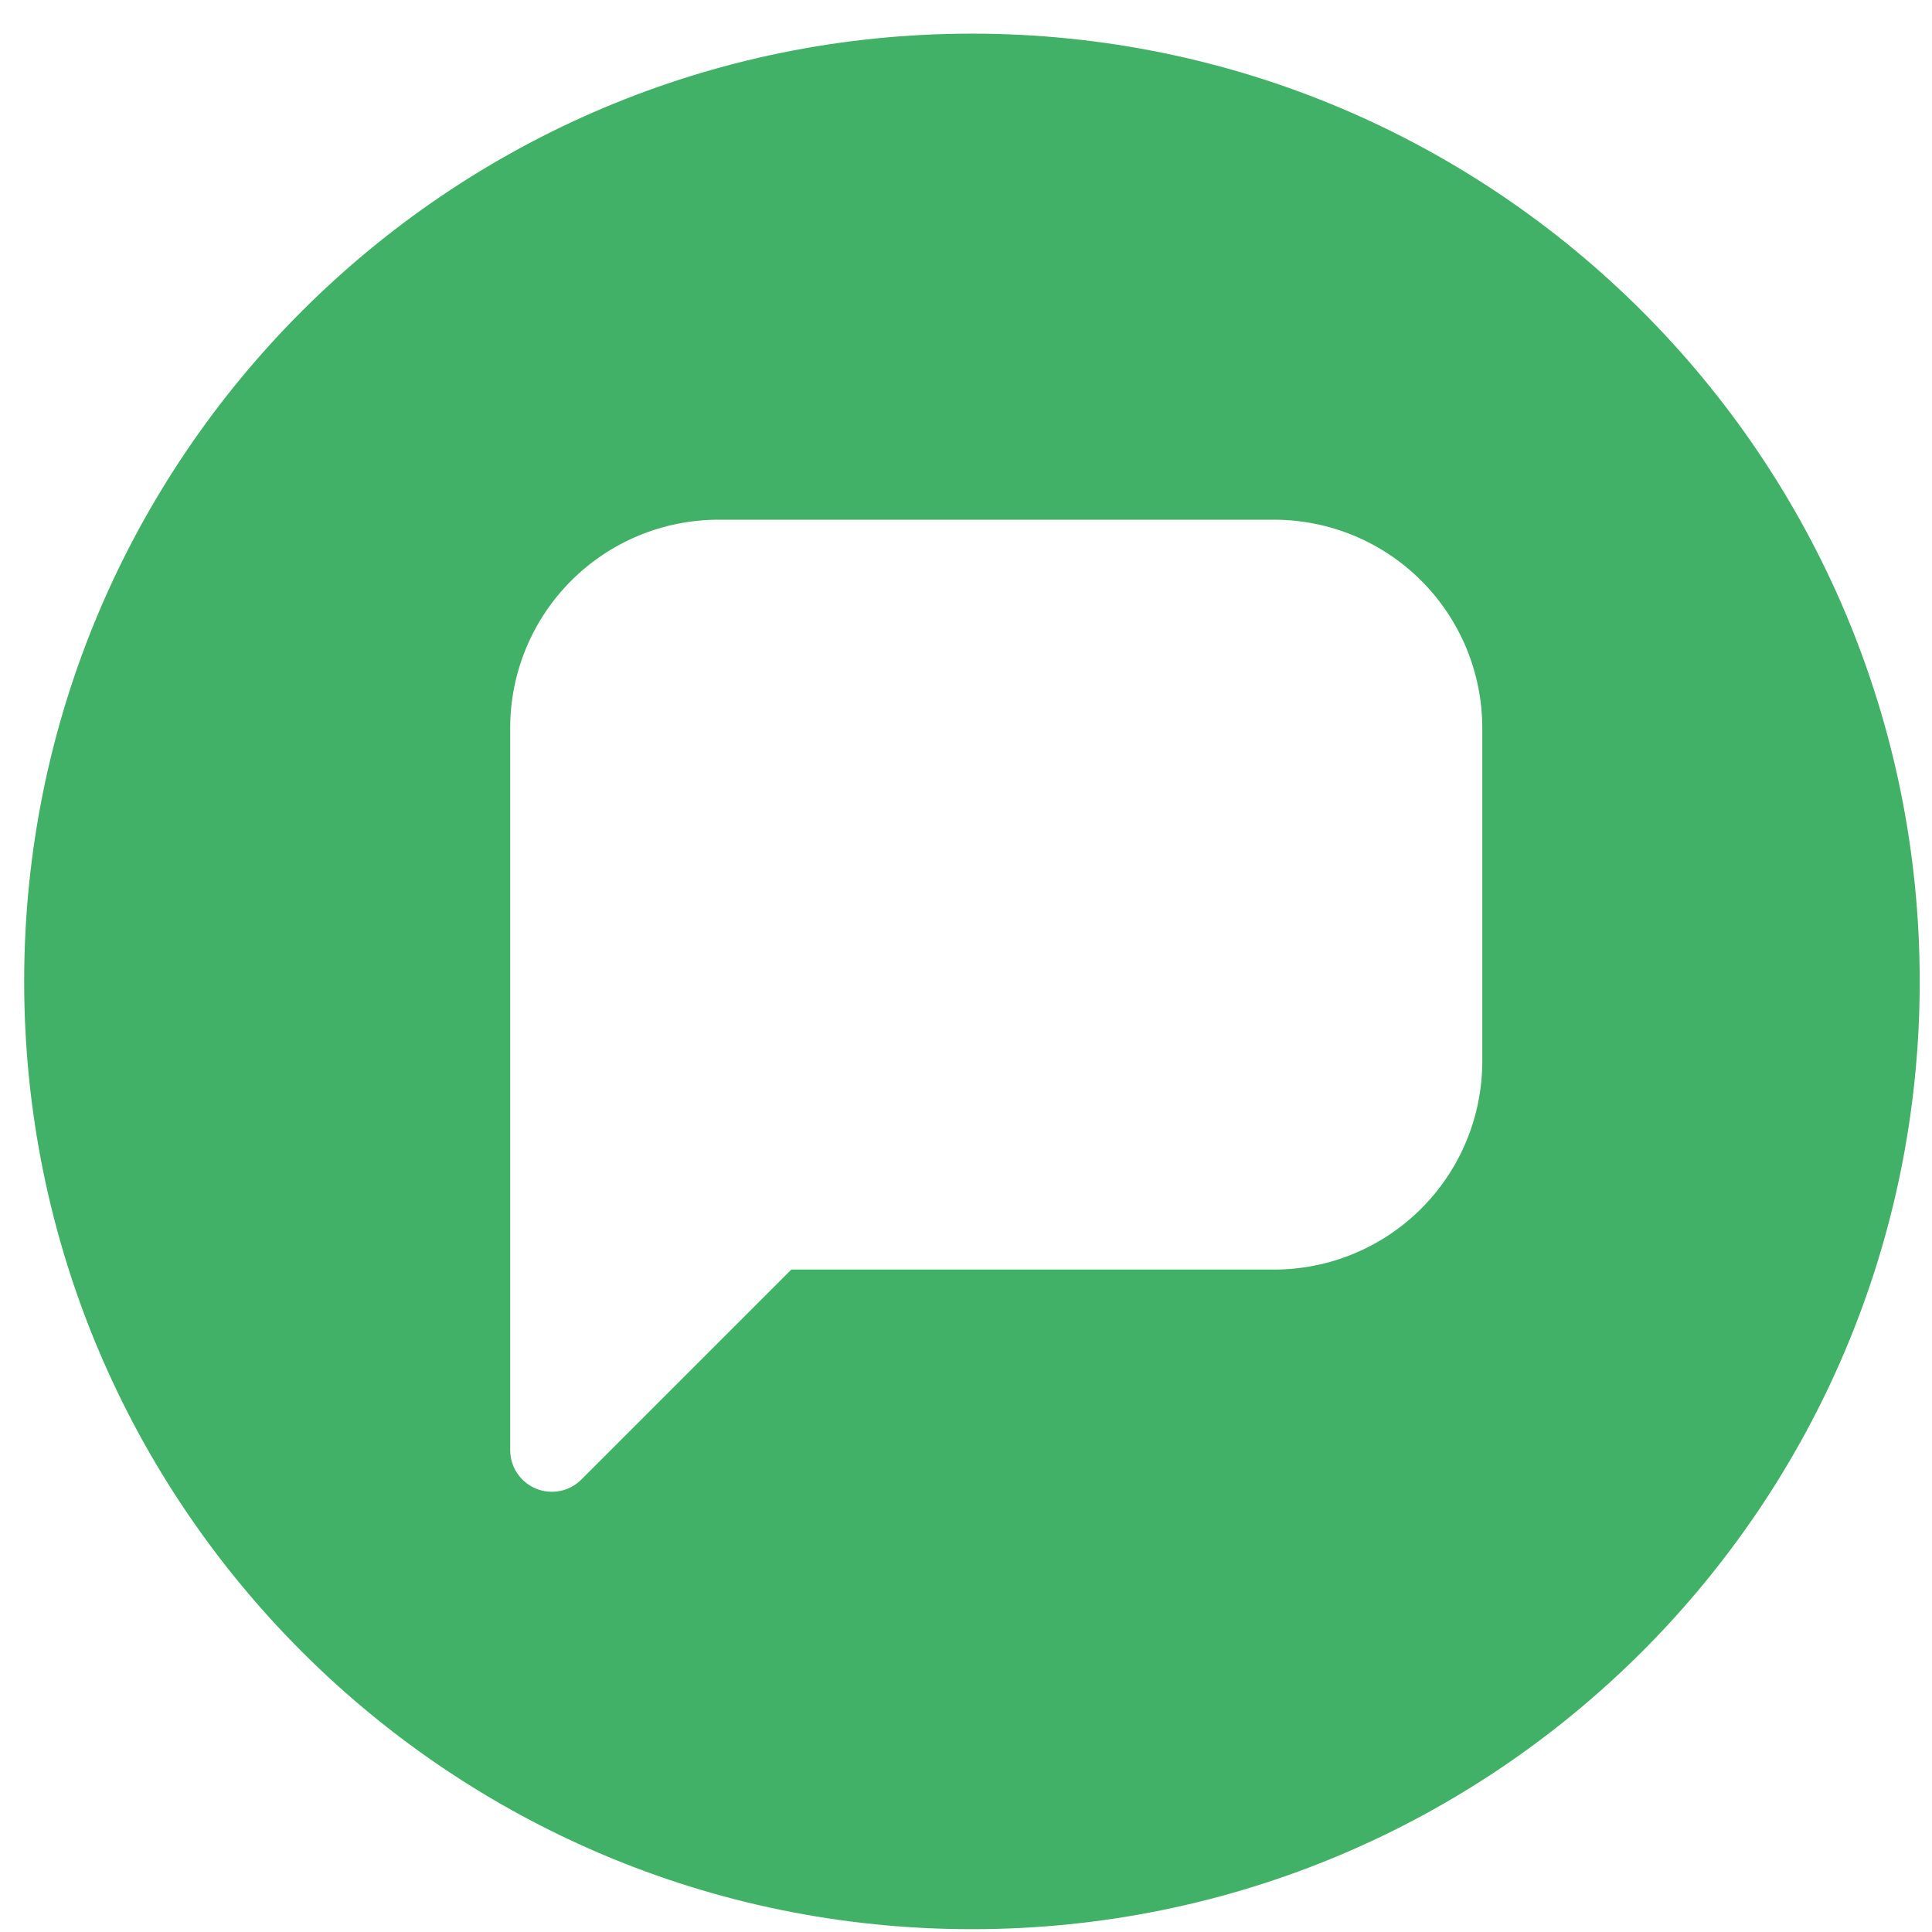 <?xml version="1.0" encoding="UTF-8"?> <svg xmlns="http://www.w3.org/2000/svg" width="53" height="53" viewBox="0 0 53 53" fill="none"><path fill-rule="evenodd" clip-rule="evenodd" d="M26.663 0.923C12.304 0.923 0.663 12.564 0.663 26.923C0.663 41.283 12.304 52.923 26.663 52.923C41.022 52.923 52.663 41.283 52.663 26.923C52.663 12.564 41.022 0.923 26.663 0.923ZM19.711 14.257C18.195 14.257 16.742 14.859 15.67 15.93C14.598 17.002 13.996 18.456 13.996 19.971V39.781C13.996 40.243 14.275 40.66 14.702 40.836C15.129 41.013 15.62 40.916 15.947 40.589L21.708 34.828H34.949C36.464 34.828 37.918 34.226 38.989 33.154C40.061 32.083 40.663 30.629 40.663 29.114V19.971C40.663 18.456 40.061 17.002 38.989 15.93C37.918 14.859 36.464 14.257 34.949 14.257H19.711Z" fill="#41B167"></path></svg> 